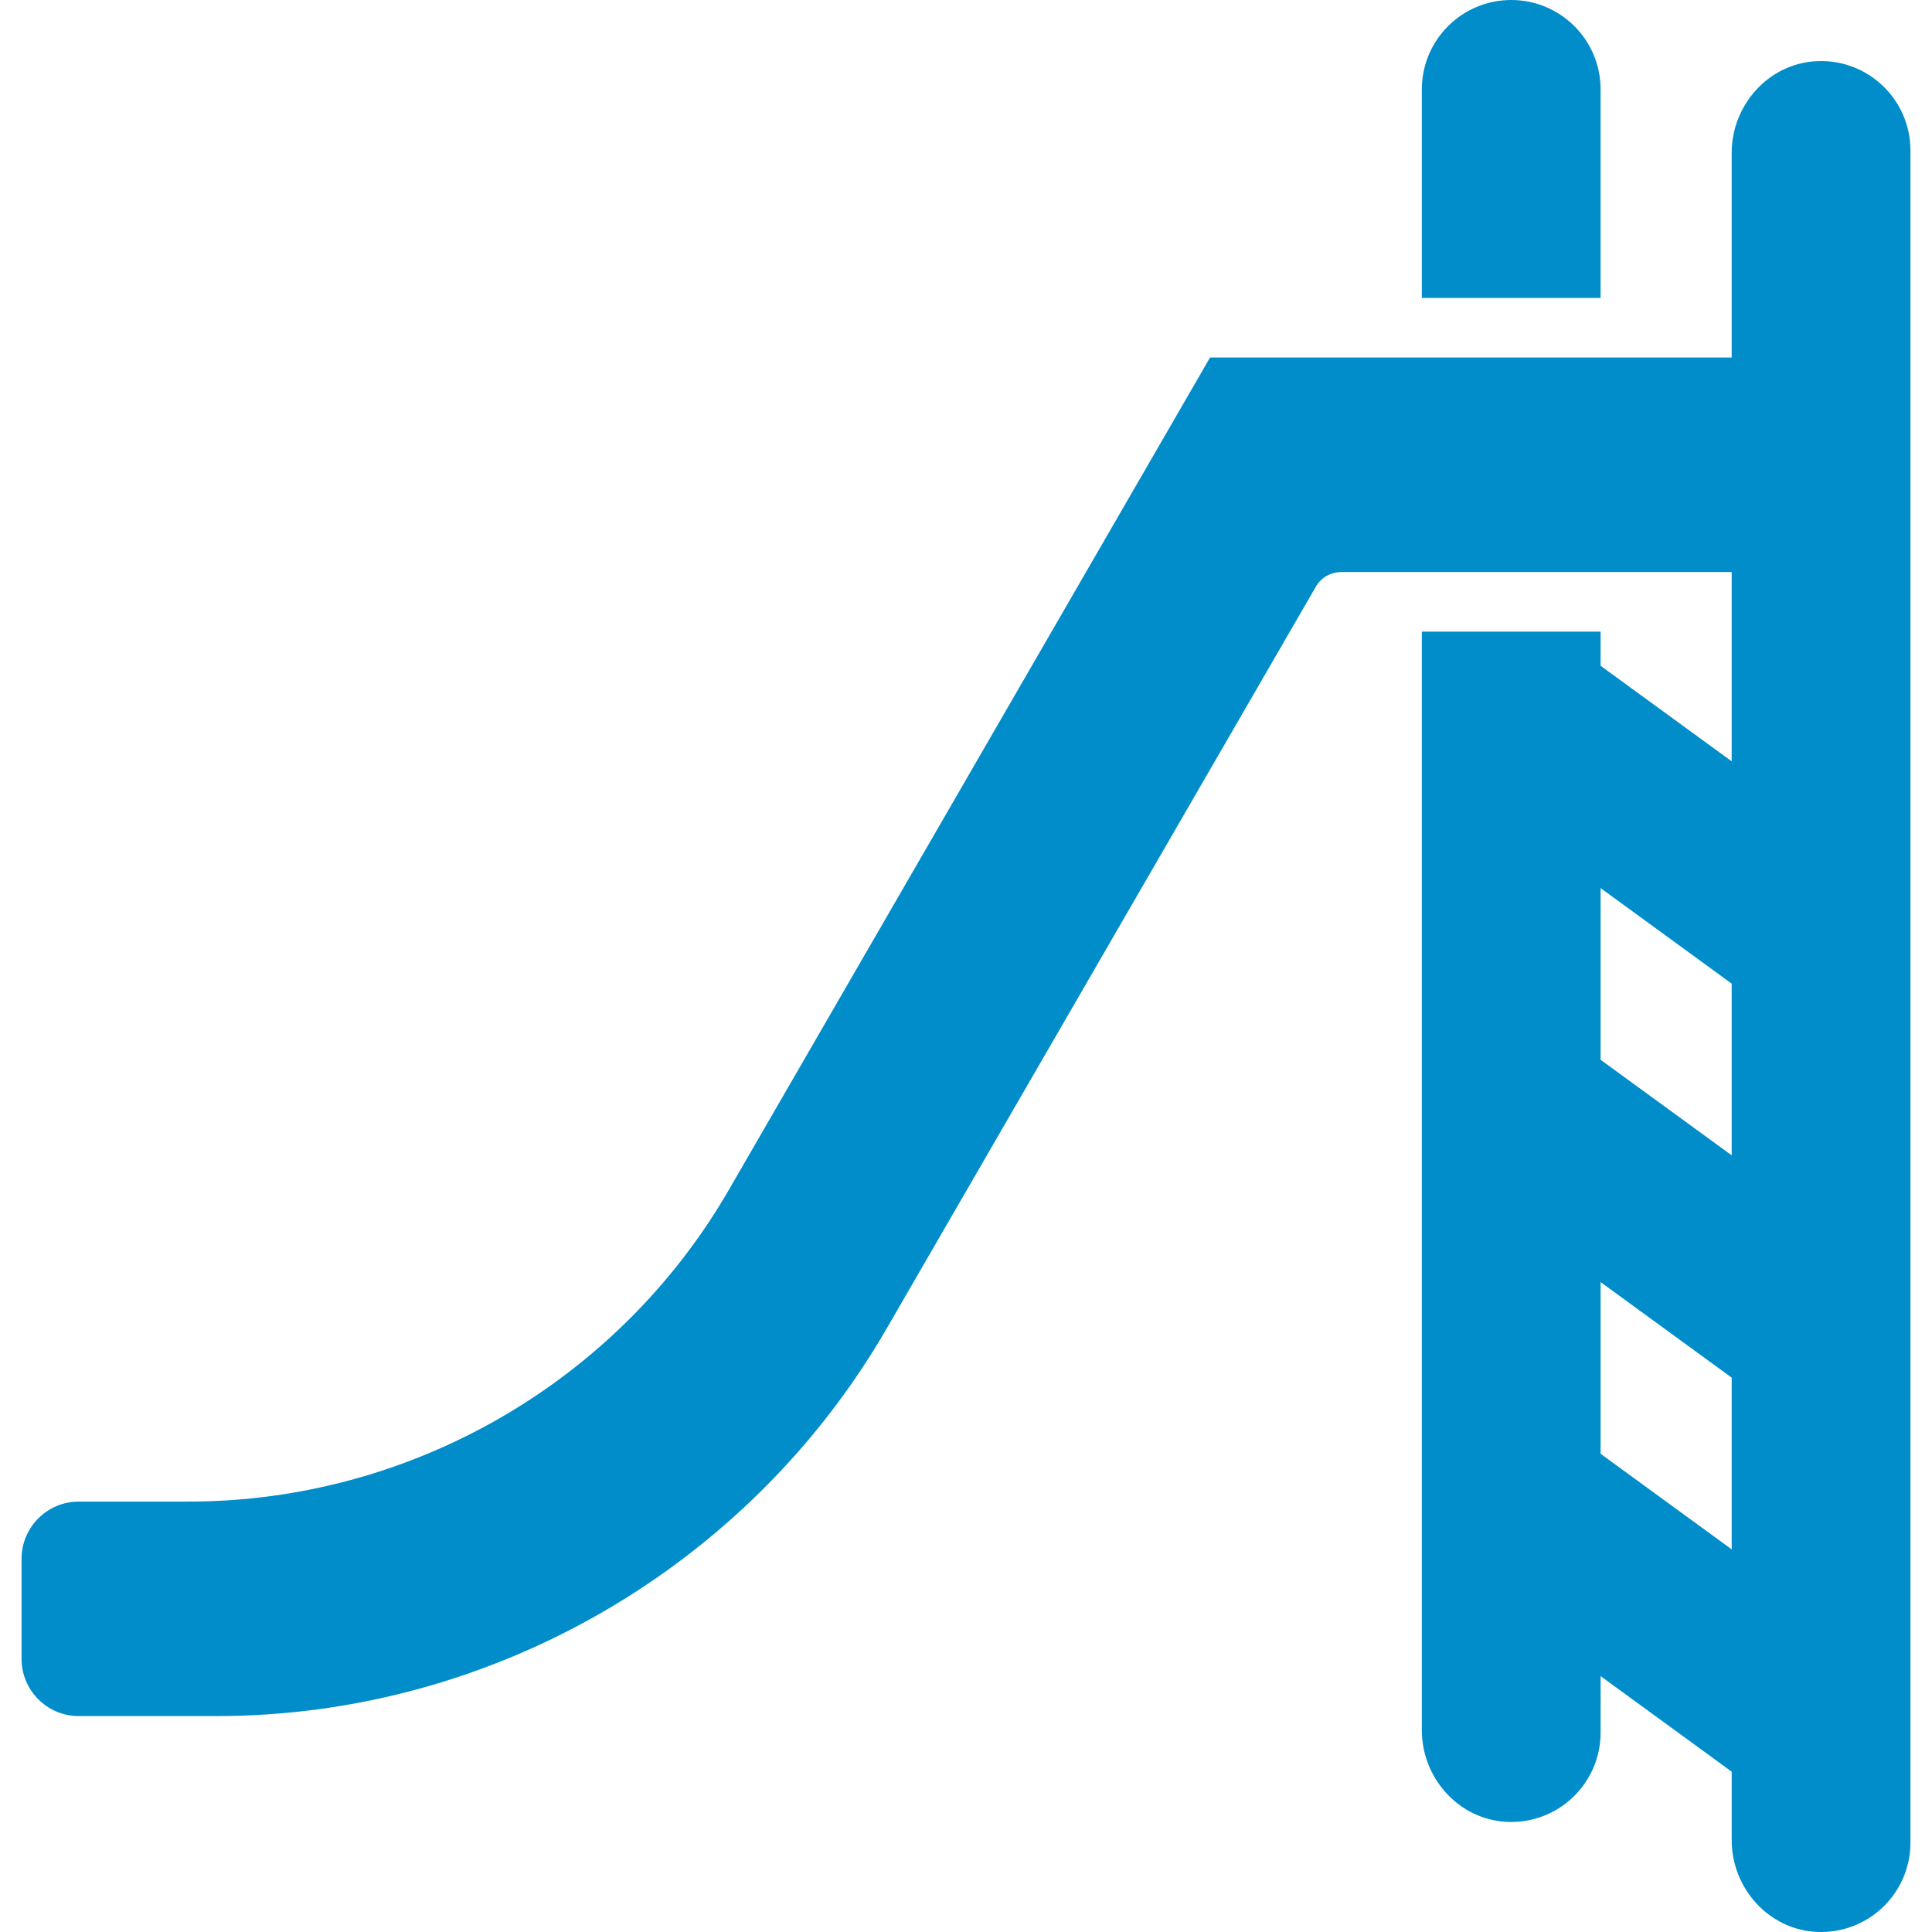 <?xml version="1.0" encoding="iso-8859-1"?>
<!-- Generator: Adobe Illustrator 19.0.0, SVG Export Plug-In . SVG Version: 6.00 Build 0)  -->
<svg xmlns="http://www.w3.org/2000/svg" xmlns:xlink="http://www.w3.org/1999/xlink" version="1.1" id="Layer_1" x="0px" y="0px" viewBox="0 0 512.003 512.003" style="enable-background:new 0 0 512.003 512.003;" xml:space="preserve" width="512px" height="512px">
<g>
	<g>
		<path d="M400.49,0c-13.081,0-23.687,10.605-23.687,23.687v55.269h47.373V23.687C424.177,10.605,413.572,0,400.49,0z" fill="#008dca"/>
	</g>
</g>
<g>
	<g>
		<path d="M481.458,16.21c-12.74,0.6-22.542,11.575-22.542,24.329v37.866v16.342H320.677L193.151,315.331    c-29.455,50.952-84.318,82.605-143.172,82.605h-29.09c-8.382,0-15.177,6.795-15.177,15.177v26.494    c0,8.382,6.795,15.177,15.177,15.177h36.503c73.013,0,141.073-39.544,177.615-102.754L348.765,155.4    c1.412-2.441,4.017-3.806,6.836-3.806h103.317v15.24v34.925l-34.74-25.321v-9.053h-47.373v291.1    c0,12.755,9.802,23.729,22.542,24.329c13.602,0.641,24.832-10.198,24.832-23.66V444.19l34.74,25.321v18.136    c0,12.754,9.802,23.729,22.542,24.329c13.602,0.641,24.831-10.198,24.831-23.66V39.869    C506.291,26.407,495.06,15.568,481.458,16.21z M458.918,410.593l-34.74-25.321v-45.501l34.74,25.321V410.593z M458.918,306.175    l-34.74-25.321v-45.499l34.74,25.321V306.175z" fill="#008dca"/>
	</g>
</g>
<g>
</g>
<g>
</g>
<g>
</g>
<g>
</g>
<g>
</g>
<g>
</g>
<g>
</g>
<g>
</g>
<g>
</g>
<g>
</g>
<g>
</g>
<g>
</g>
<g>
</g>
<g>
</g>
<g>
</g>
</svg>
